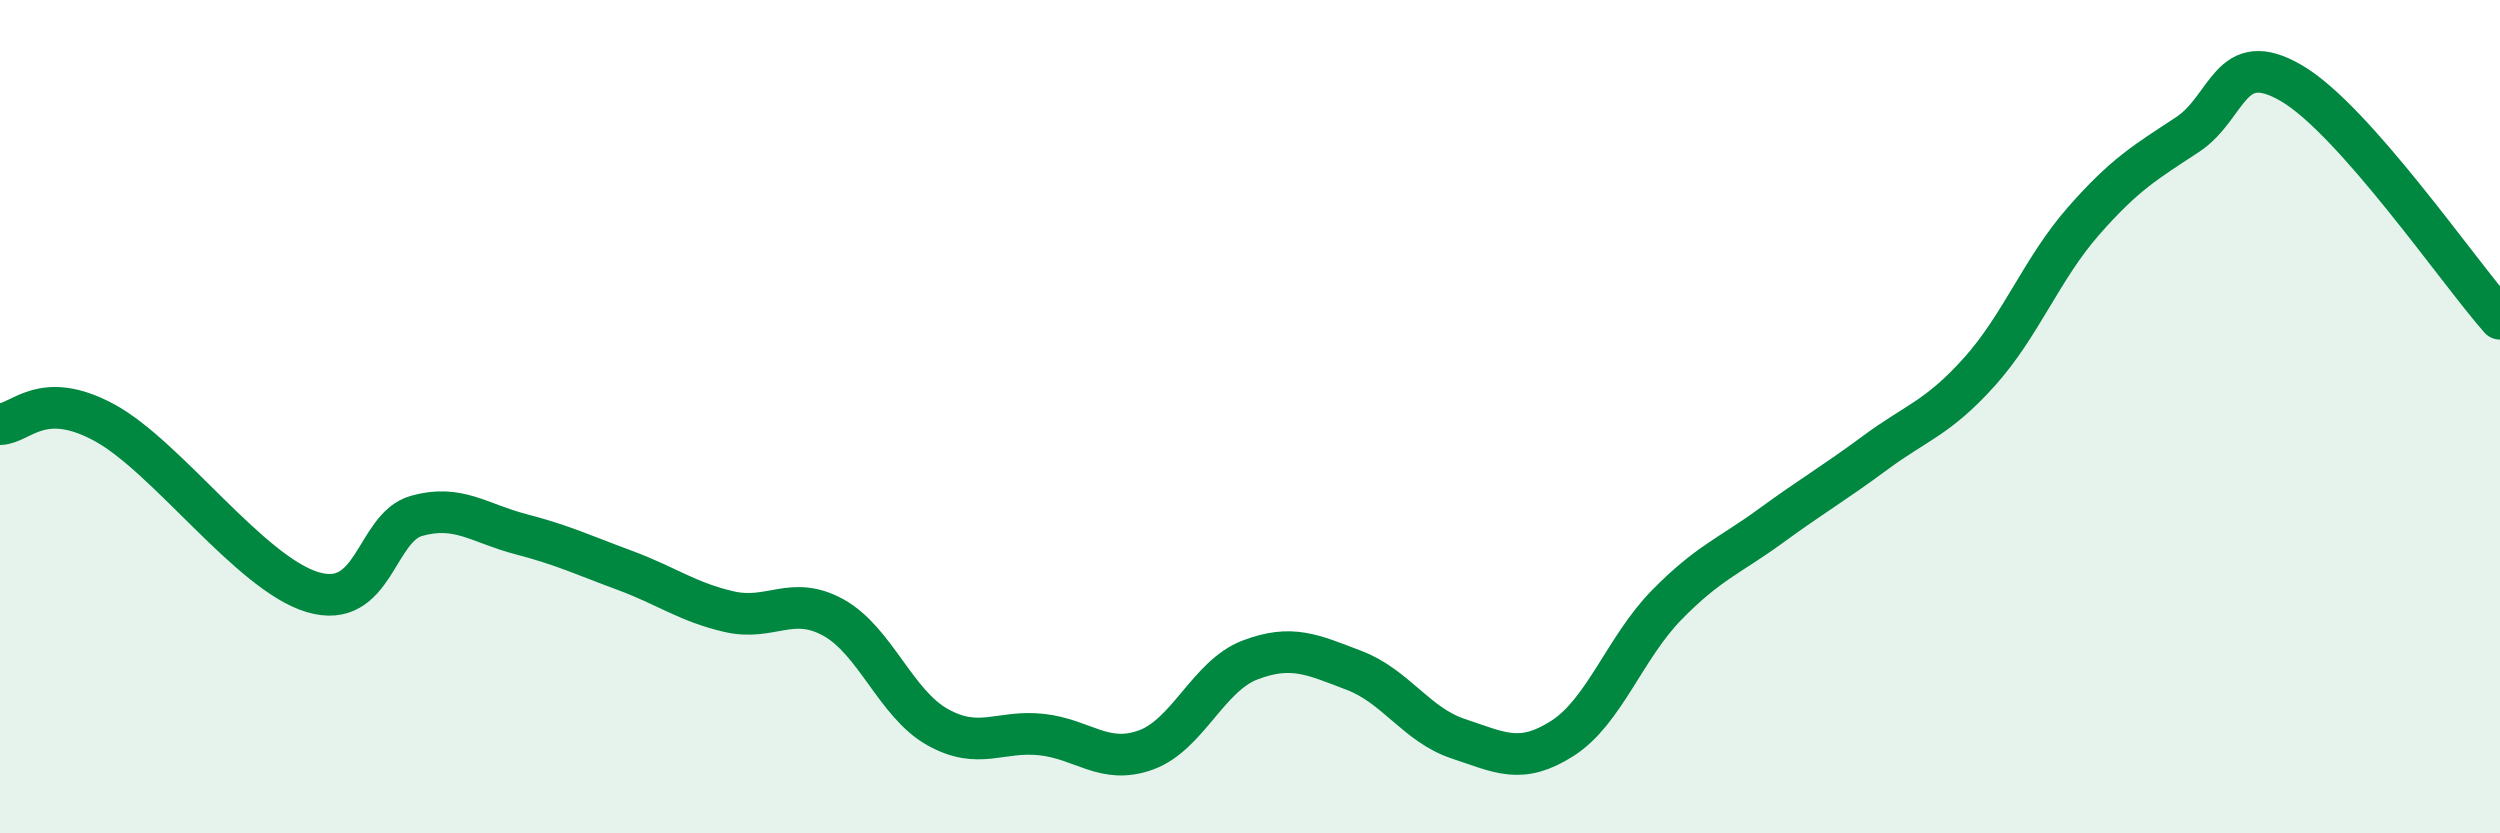 
    <svg width="60" height="20" viewBox="0 0 60 20" xmlns="http://www.w3.org/2000/svg">
      <path
        d="M 0,10.18 C 0.5,10.17 1,9.33 2.5,10.14 C 4,10.95 6,13.76 7.5,14.21 C 9,14.66 9,12.66 10,12.38 C 11,12.1 11.5,12.56 12.5,12.82 C 13.5,13.08 14,13.32 15,13.69 C 16,14.06 16.5,14.45 17.5,14.68 C 18.5,14.91 19,14.27 20,14.82 C 21,15.37 21.5,16.89 22.5,17.45 C 23.5,18.01 24,17.52 25,17.63 C 26,17.74 26.5,18.36 27.5,18 C 28.5,17.64 29,16.22 30,15.84 C 31,15.46 31.5,15.71 32.5,16.09 C 33.5,16.47 34,17.4 35,17.73 C 36,18.06 36.5,18.36 37.5,17.72 C 38.5,17.08 39,15.54 40,14.52 C 41,13.5 41.5,13.35 42.5,12.62 C 43.5,11.89 44,11.61 45,10.87 C 46,10.13 46.5,10.04 47.5,8.93 C 48.5,7.82 49,6.45 50,5.31 C 51,4.17 51.5,3.89 52.5,3.23 C 53.5,2.57 53.5,1.12 55,2 C 56.5,2.88 59,6.52 60,7.65L60 20L0 20Z"
        fill="#008740"
        opacity="0.1"
        stroke-linecap="round"
        stroke-linejoin="round"
      />
      <path
        d="M 0,10.18 C 0.5,10.17 1,9.33 2.5,10.14 C 4,10.95 6,13.76 7.5,14.21 C 9,14.66 9,12.66 10,12.38 C 11,12.1 11.5,12.56 12.5,12.82 C 13.5,13.08 14,13.32 15,13.69 C 16,14.06 16.5,14.45 17.5,14.68 C 18.5,14.91 19,14.27 20,14.82 C 21,15.37 21.5,16.89 22.5,17.45 C 23.5,18.01 24,17.52 25,17.63 C 26,17.74 26.5,18.36 27.5,18 C 28.5,17.64 29,16.22 30,15.84 C 31,15.46 31.5,15.71 32.5,16.09 C 33.5,16.47 34,17.4 35,17.73 C 36,18.06 36.5,18.36 37.5,17.72 C 38.5,17.08 39,15.54 40,14.52 C 41,13.5 41.5,13.35 42.5,12.62 C 43.5,11.89 44,11.61 45,10.87 C 46,10.13 46.5,10.04 47.5,8.93 C 48.5,7.82 49,6.45 50,5.31 C 51,4.17 51.5,3.89 52.5,3.23 C 53.5,2.57 53.5,1.12 55,2 C 56.5,2.88 59,6.52 60,7.65"
        stroke="#008740"
        stroke-width="1"
        fill="none"
        stroke-linecap="round"
        stroke-linejoin="round"
      />
    </svg>
  